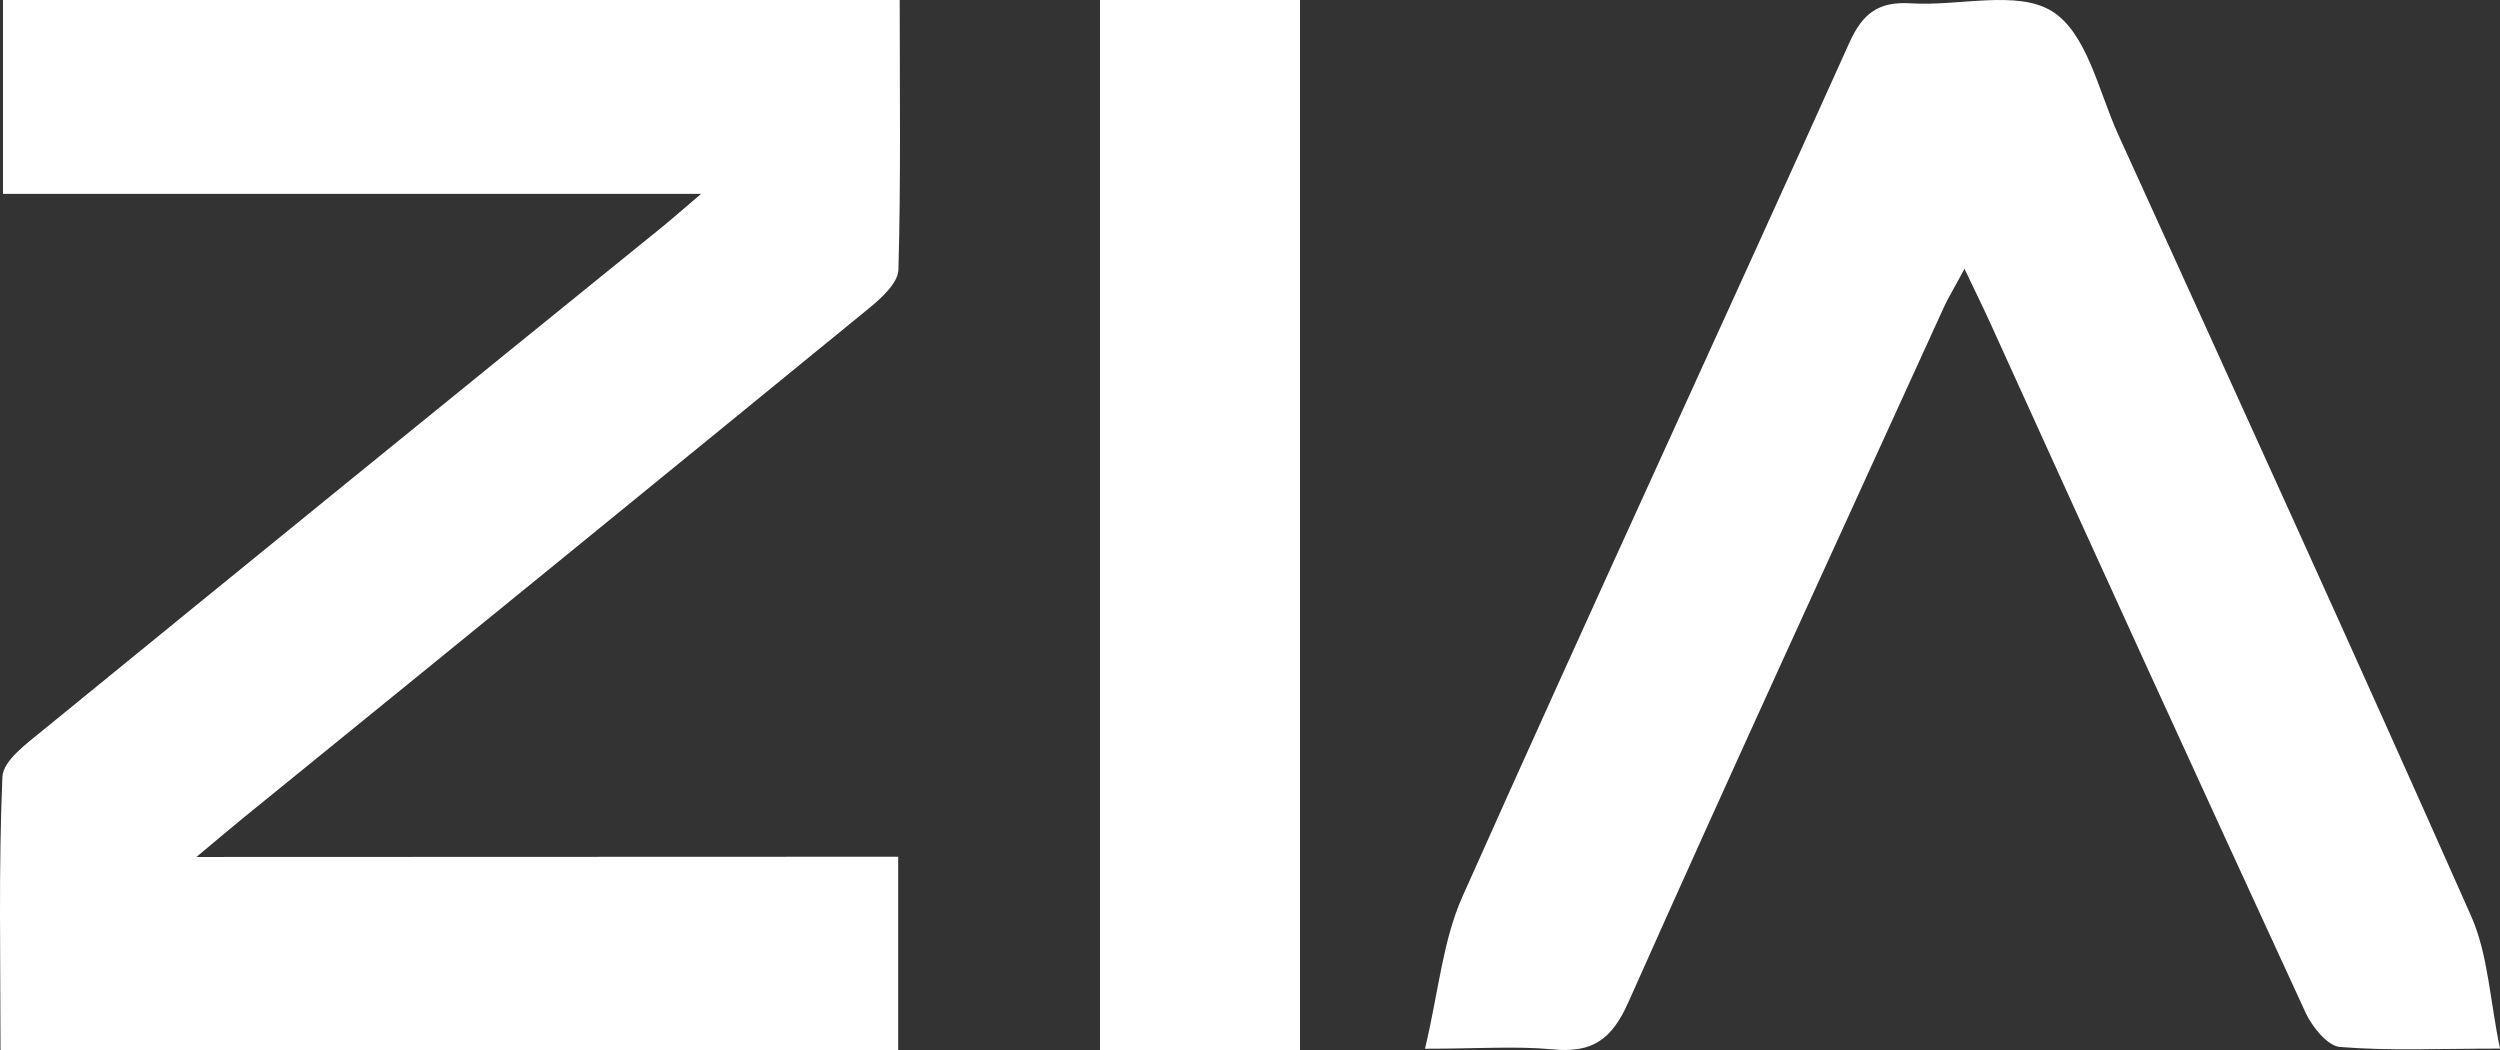 <svg width="100" height="42" viewBox="0 0 100 42" fill="none" xmlns="http://www.w3.org/2000/svg">
<rect x="0" y="0" width="100" height="42" fill="#333333" stroke="none"/>
<path d="M35.927 34.269V42H0.021C0.021 38.338 -0.06 34.701 0.097 31.069C0.124 30.425 1.076 29.737 1.71 29.216C9.951 22.491 18.197 15.79 26.448 9.11C26.875 8.765 27.286 8.399 28.045 7.754H0.119V0H35.988C35.988 3.635 36.037 7.205 35.937 10.789C35.922 11.309 35.276 11.907 34.791 12.305C26.468 19.107 18.131 25.897 9.781 32.676C9.264 33.096 8.757 33.526 7.857 34.279L35.927 34.269Z" fill="white"/>
<path d="M57 41.949C57.543 39.672 57.709 37.629 58.501 35.856C63.591 24.45 68.843 13.111 73.97 1.718C74.516 0.504 75.166 0.05 76.451 0.134C78.361 0.254 80.688 -0.414 82.08 0.45C83.471 1.315 83.938 3.621 84.707 5.335C89.447 15.758 94.205 26.177 98.847 36.647C99.526 38.184 99.591 39.987 100 41.944C97.519 41.944 95.55 42.04 93.597 41.878C93.101 41.839 92.484 41.072 92.223 40.505C87.991 31.326 83.789 22.136 79.616 12.934C79.319 12.281 79.001 11.637 78.579 10.751C78.232 11.416 77.947 11.866 77.736 12.332C73.519 21.582 69.264 30.816 65.129 40.102C64.472 41.576 63.693 42.133 62.103 41.974C60.632 41.836 59.131 41.949 57 41.949Z" fill="white"/>
<path d="M52 0V42H44V0H52Z" fill="white"/>
</svg>

